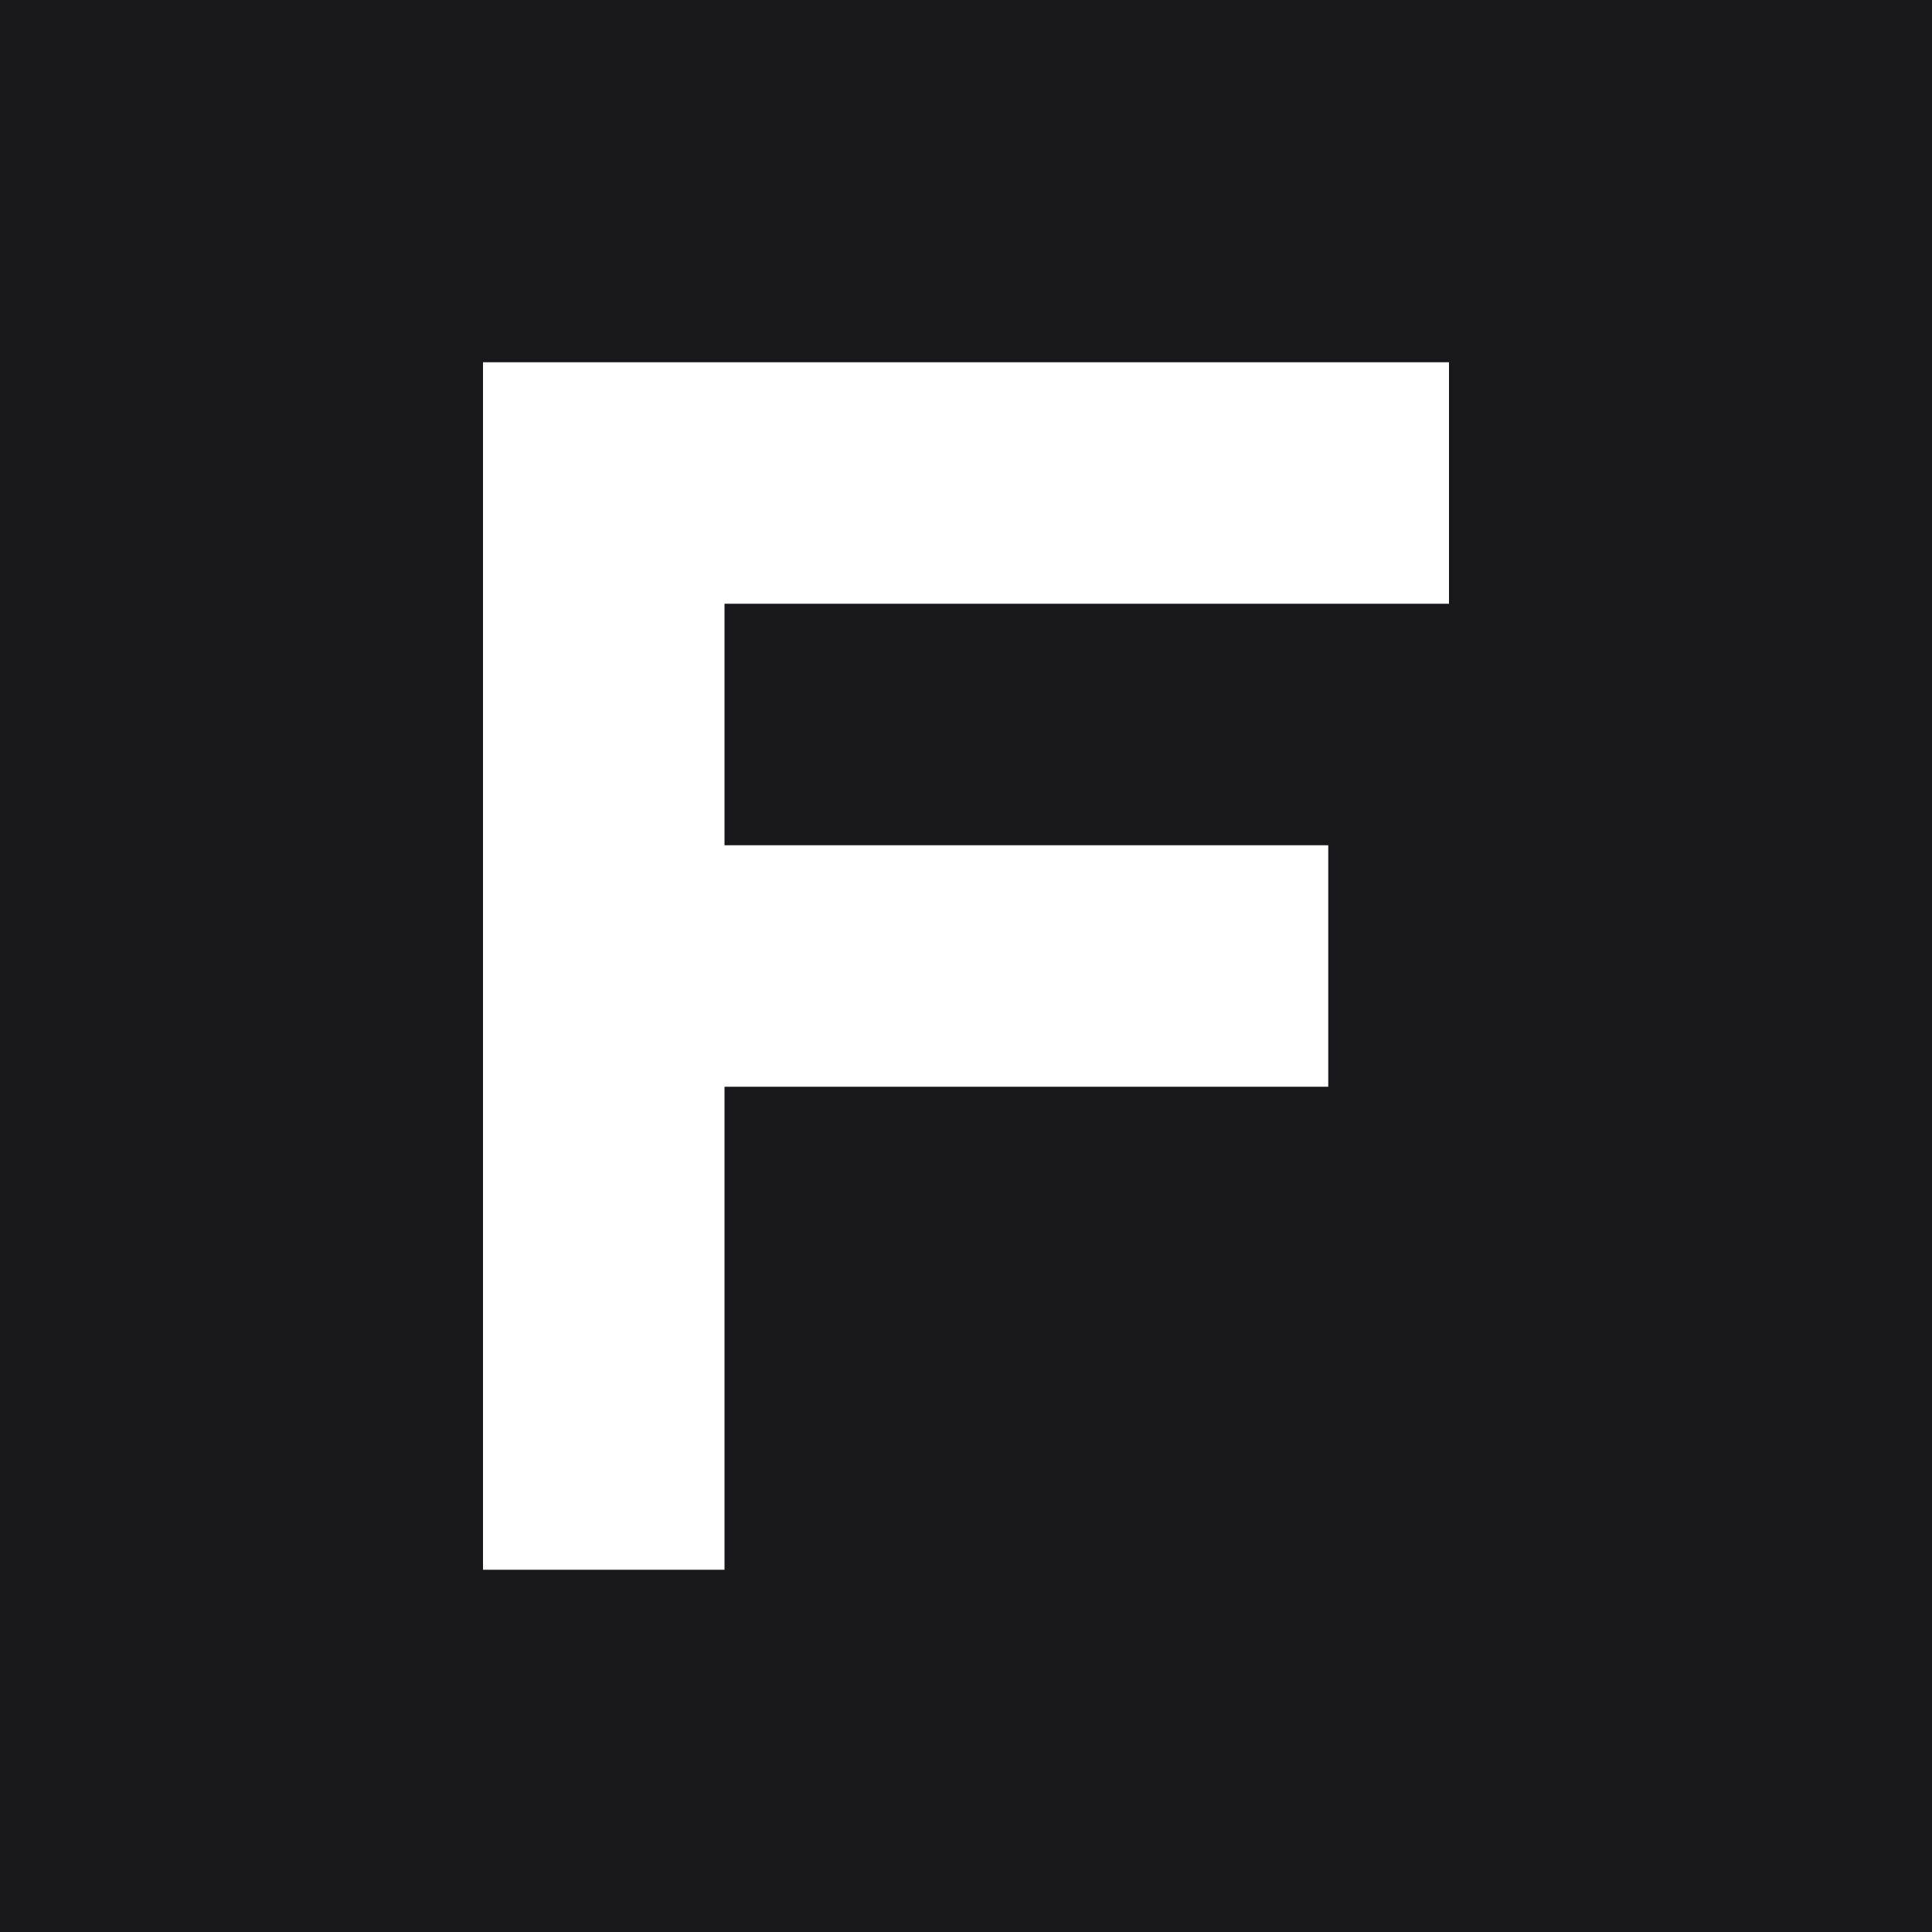 <svg width="32" height="32" viewBox="0 0 32 32" fill="none" xmlns="http://www.w3.org/2000/svg">
  <rect width="32" height="32" fill="#18181B"/>
  <path d="M8 6H24V10H12V14H22V18H12V26H8V6Z" fill="white"/>
</svg> 